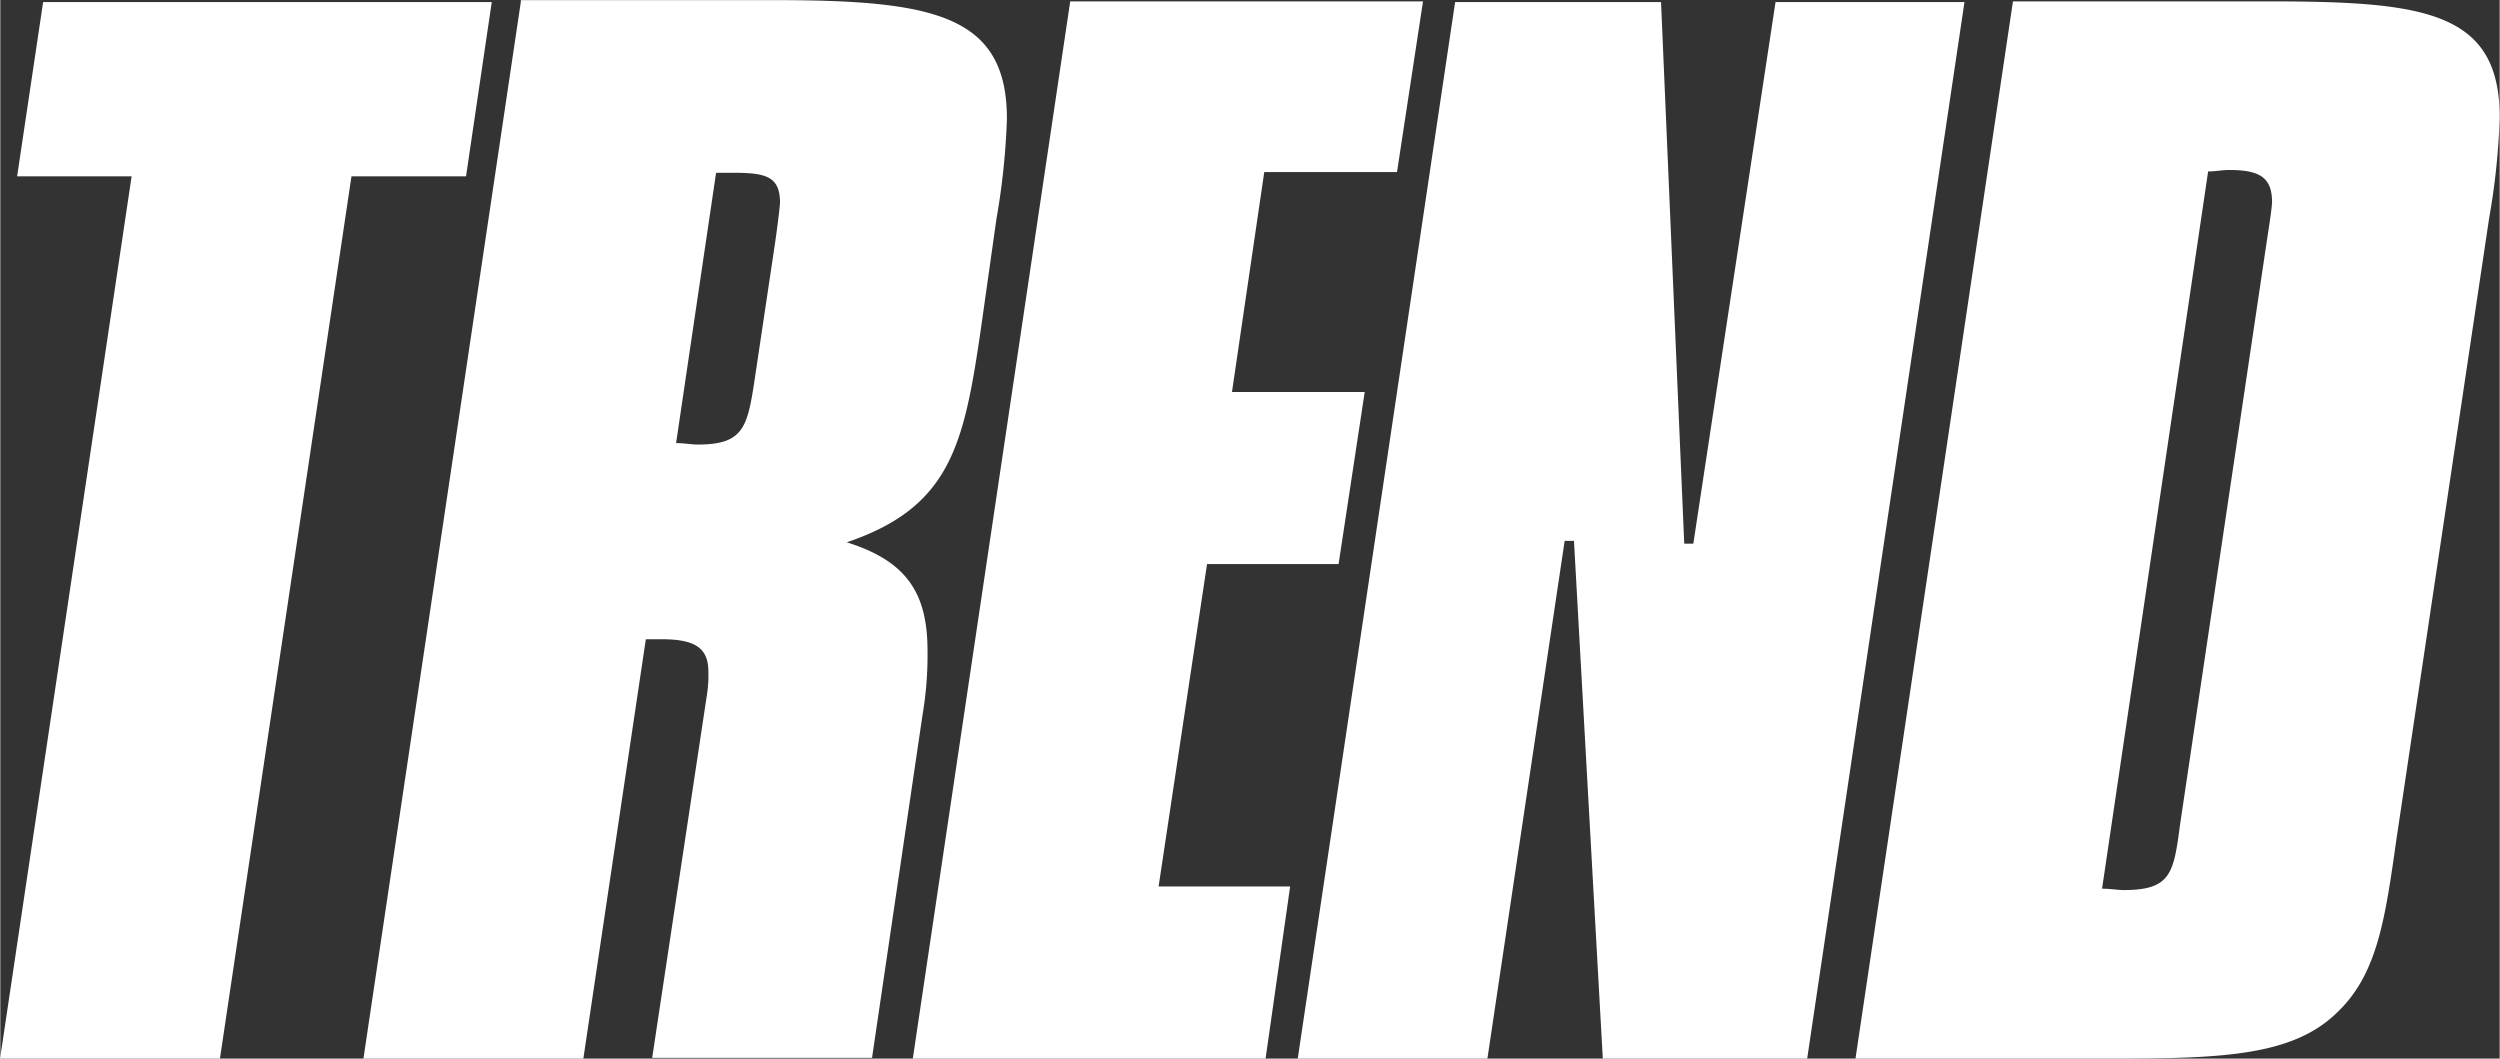 <svg xmlns="http://www.w3.org/2000/svg" id="Layer_1631b85143a588" data-name="Layer 1" viewBox="0 0 418.01 177.05" aria-hidden="true" style="fill:url(#CerosGradient_idf72ce418f);" width="418px" height="177px"><rect x="0" y="0" width="418.01" height="177.05" fill="#333333" stroke="none"/><defs><linearGradient class="cerosgradient" data-cerosgradient="true" id="CerosGradient_idf72ce418f" gradientUnits="userSpaceOnUse" x1="50%" y1="100%" x2="50%" y2="0%"><stop offset="0%" stop-color="#FFFFFF"/><stop offset="100%" stop-color="#FFFFFF"/></linearGradient><linearGradient/></defs><path d="M970.06,285c1.29,0,2.35-.24,3.52-.24,5.17,0,7.17,1.29,7.17,5.4,0,.47-.23,2.35-.82,6.11l-14.57,98c-1.06,8.1-1.53,10.92-9.4,10.92-1.06,0-2.23-.23-3.64-.23ZM937.4,256.68l-26.32,176.7h42.65c18.91,0,30.66-.47,38.06-7.87,6.58-6.35,7.88-15.51,9.76-28.79l15.5-103.85a117.87,117.87,0,0,0,1.77-16.92c0-17.86-12.81-19.39-39-19.39H937.4Zm-93.28,0L817.8,433.38h31.72l12.92-86.59H864l4.82,86.59H903l26.31-176.7h-31.6l-13.75,90.58h-1.52l-3.88-90.58Zm-64.39,0-26.31,176.7h59l4.11-28.79h-22l8.1-53.92h22L829,321.89h-22.2l5.4-36.78h22.2l4.35-28.55h-59Zm-59.21,28.55h3.06c5.4,0,7.63.71,7.63,5,0,.24-.23,2.59-.82,6.7l-3.29,22c-1.29,8.69-1.76,11.75-9.63,11.75-1.06,0-2.23-.24-3.64-.24Zm-32.66-28.55-26.32,176.7h36.78l10.45-70.14h2.59c5.4,0,7.87,1.29,7.87,5.4a21,21,0,0,1-.24,3.88l-9.16,60.74H746.6l8.46-57.45a59.35,59.35,0,0,0,.82-10.69c0-9.75-3.64-15-13.51-18.09,17.39-5.88,19.62-16.33,22.44-35.72L767.4,293a119.54,119.54,0,0,0,1.76-16.8c0-17.38-12.22-19.85-39-19.85h-42.3Zm-79.89,0-4.35,29.14h19.15l-22,147.56h36.77l22-147.56H678.7L683,256.68Z" transform="translate(-600.81 -256.33)" style="fill:url(#CerosGradient_idf72ce418f);"/></svg>